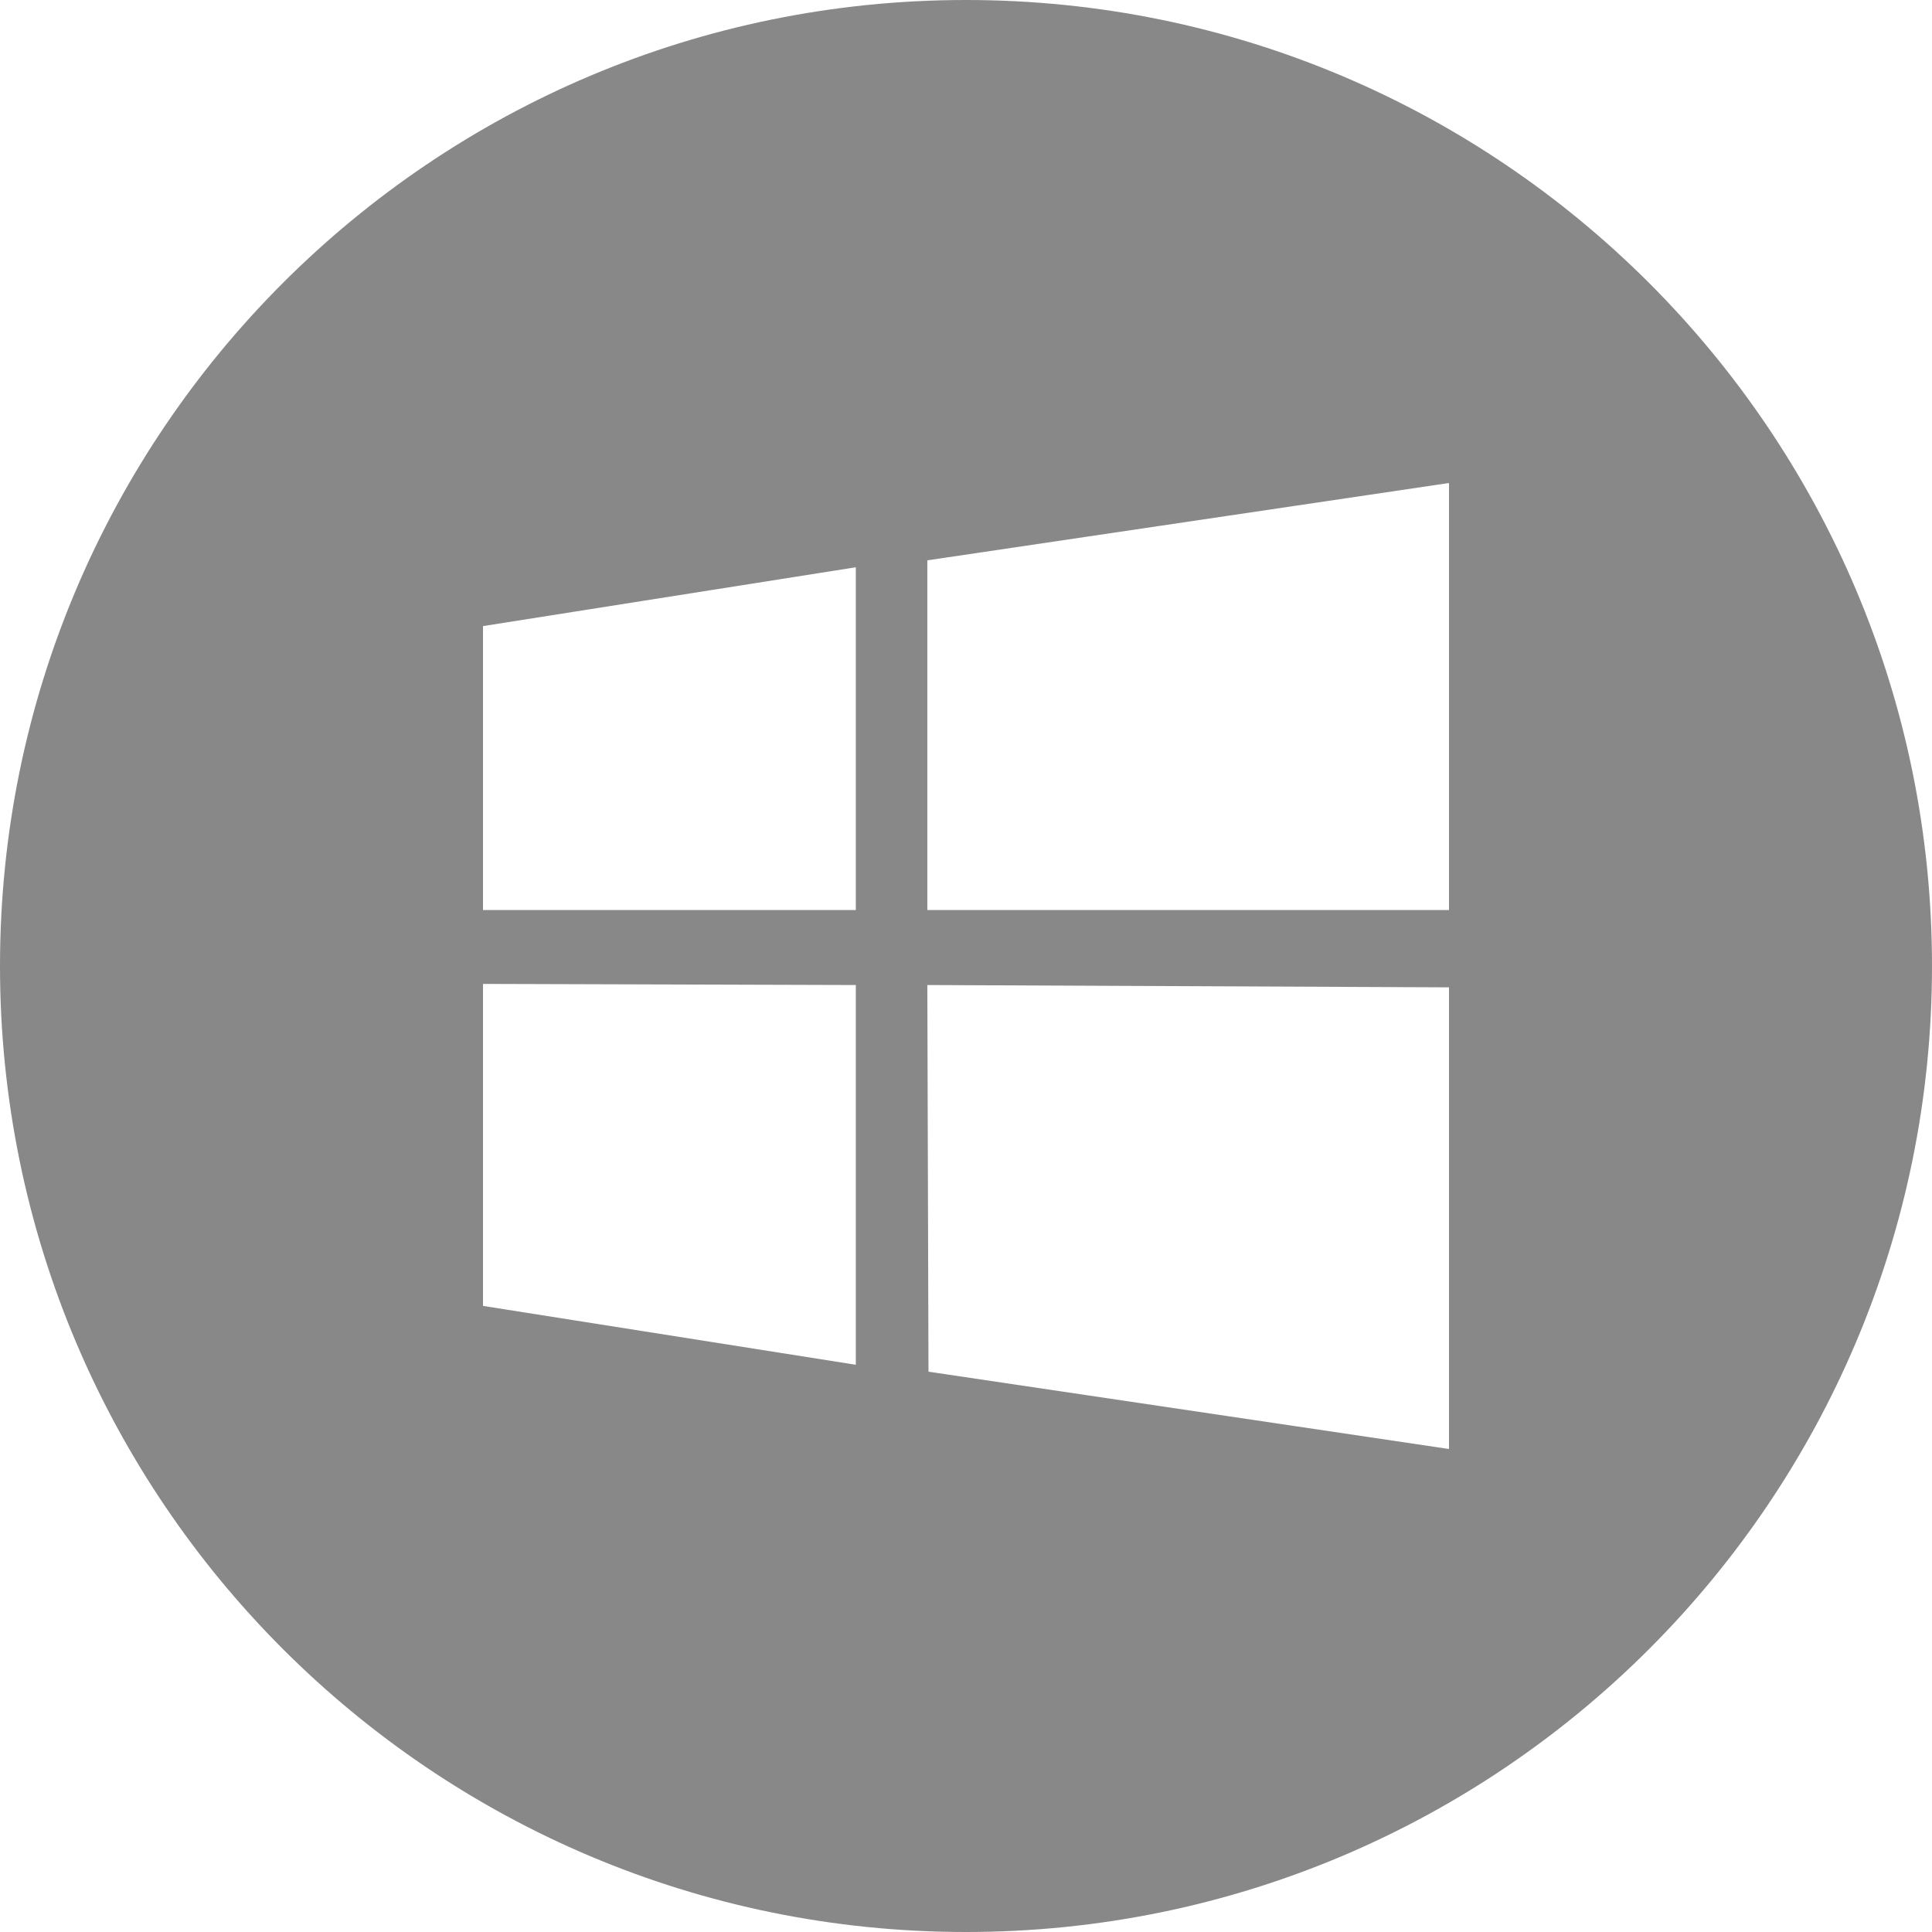 <?xml version="1.0" encoding="UTF-8"?>
<svg width="60px" height="60px" viewBox="0 0 60 60" version="1.1" xmlns="http://www.w3.org/2000/svg" xmlns:xlink="http://www.w3.org/1999/xlink">
    <title>Windows操作系统</title>
    <g id="网站首页" stroke="none" stroke-width="1" fill="none" fill-rule="evenodd">
        <g id="装机优选-页" transform="translate(-191, -1202)" fill="#888888">
            <g id="编组-23" transform="translate(155, 1158)">
                <g id="Windows操作系统" transform="translate(36, 44)">
                    <path d="M30,0 C46.569,0 60,13.431 60,30 C60,46.569 46.569,60 30,60 C13.431,60 0,46.569 0,30 C0,13.431 13.431,0 30,0 Z M28.799,30.591 L28.835,42.599 L45,45 L45,30.663 L28.799,30.591 Z M15,30.556 L15,40.556 L26.578,42.384 L26.578,30.591 L15,30.556 Z M45,15 L28.799,17.402 L28.799,28.262 L45,28.262 L45,15 Z M26.578,17.617 L15,19.444 L15,28.262 L26.578,28.262 L26.578,17.617 Z" id="形状结合"></path>
                </g>
            </g>
        </g>
    </g>
</svg>